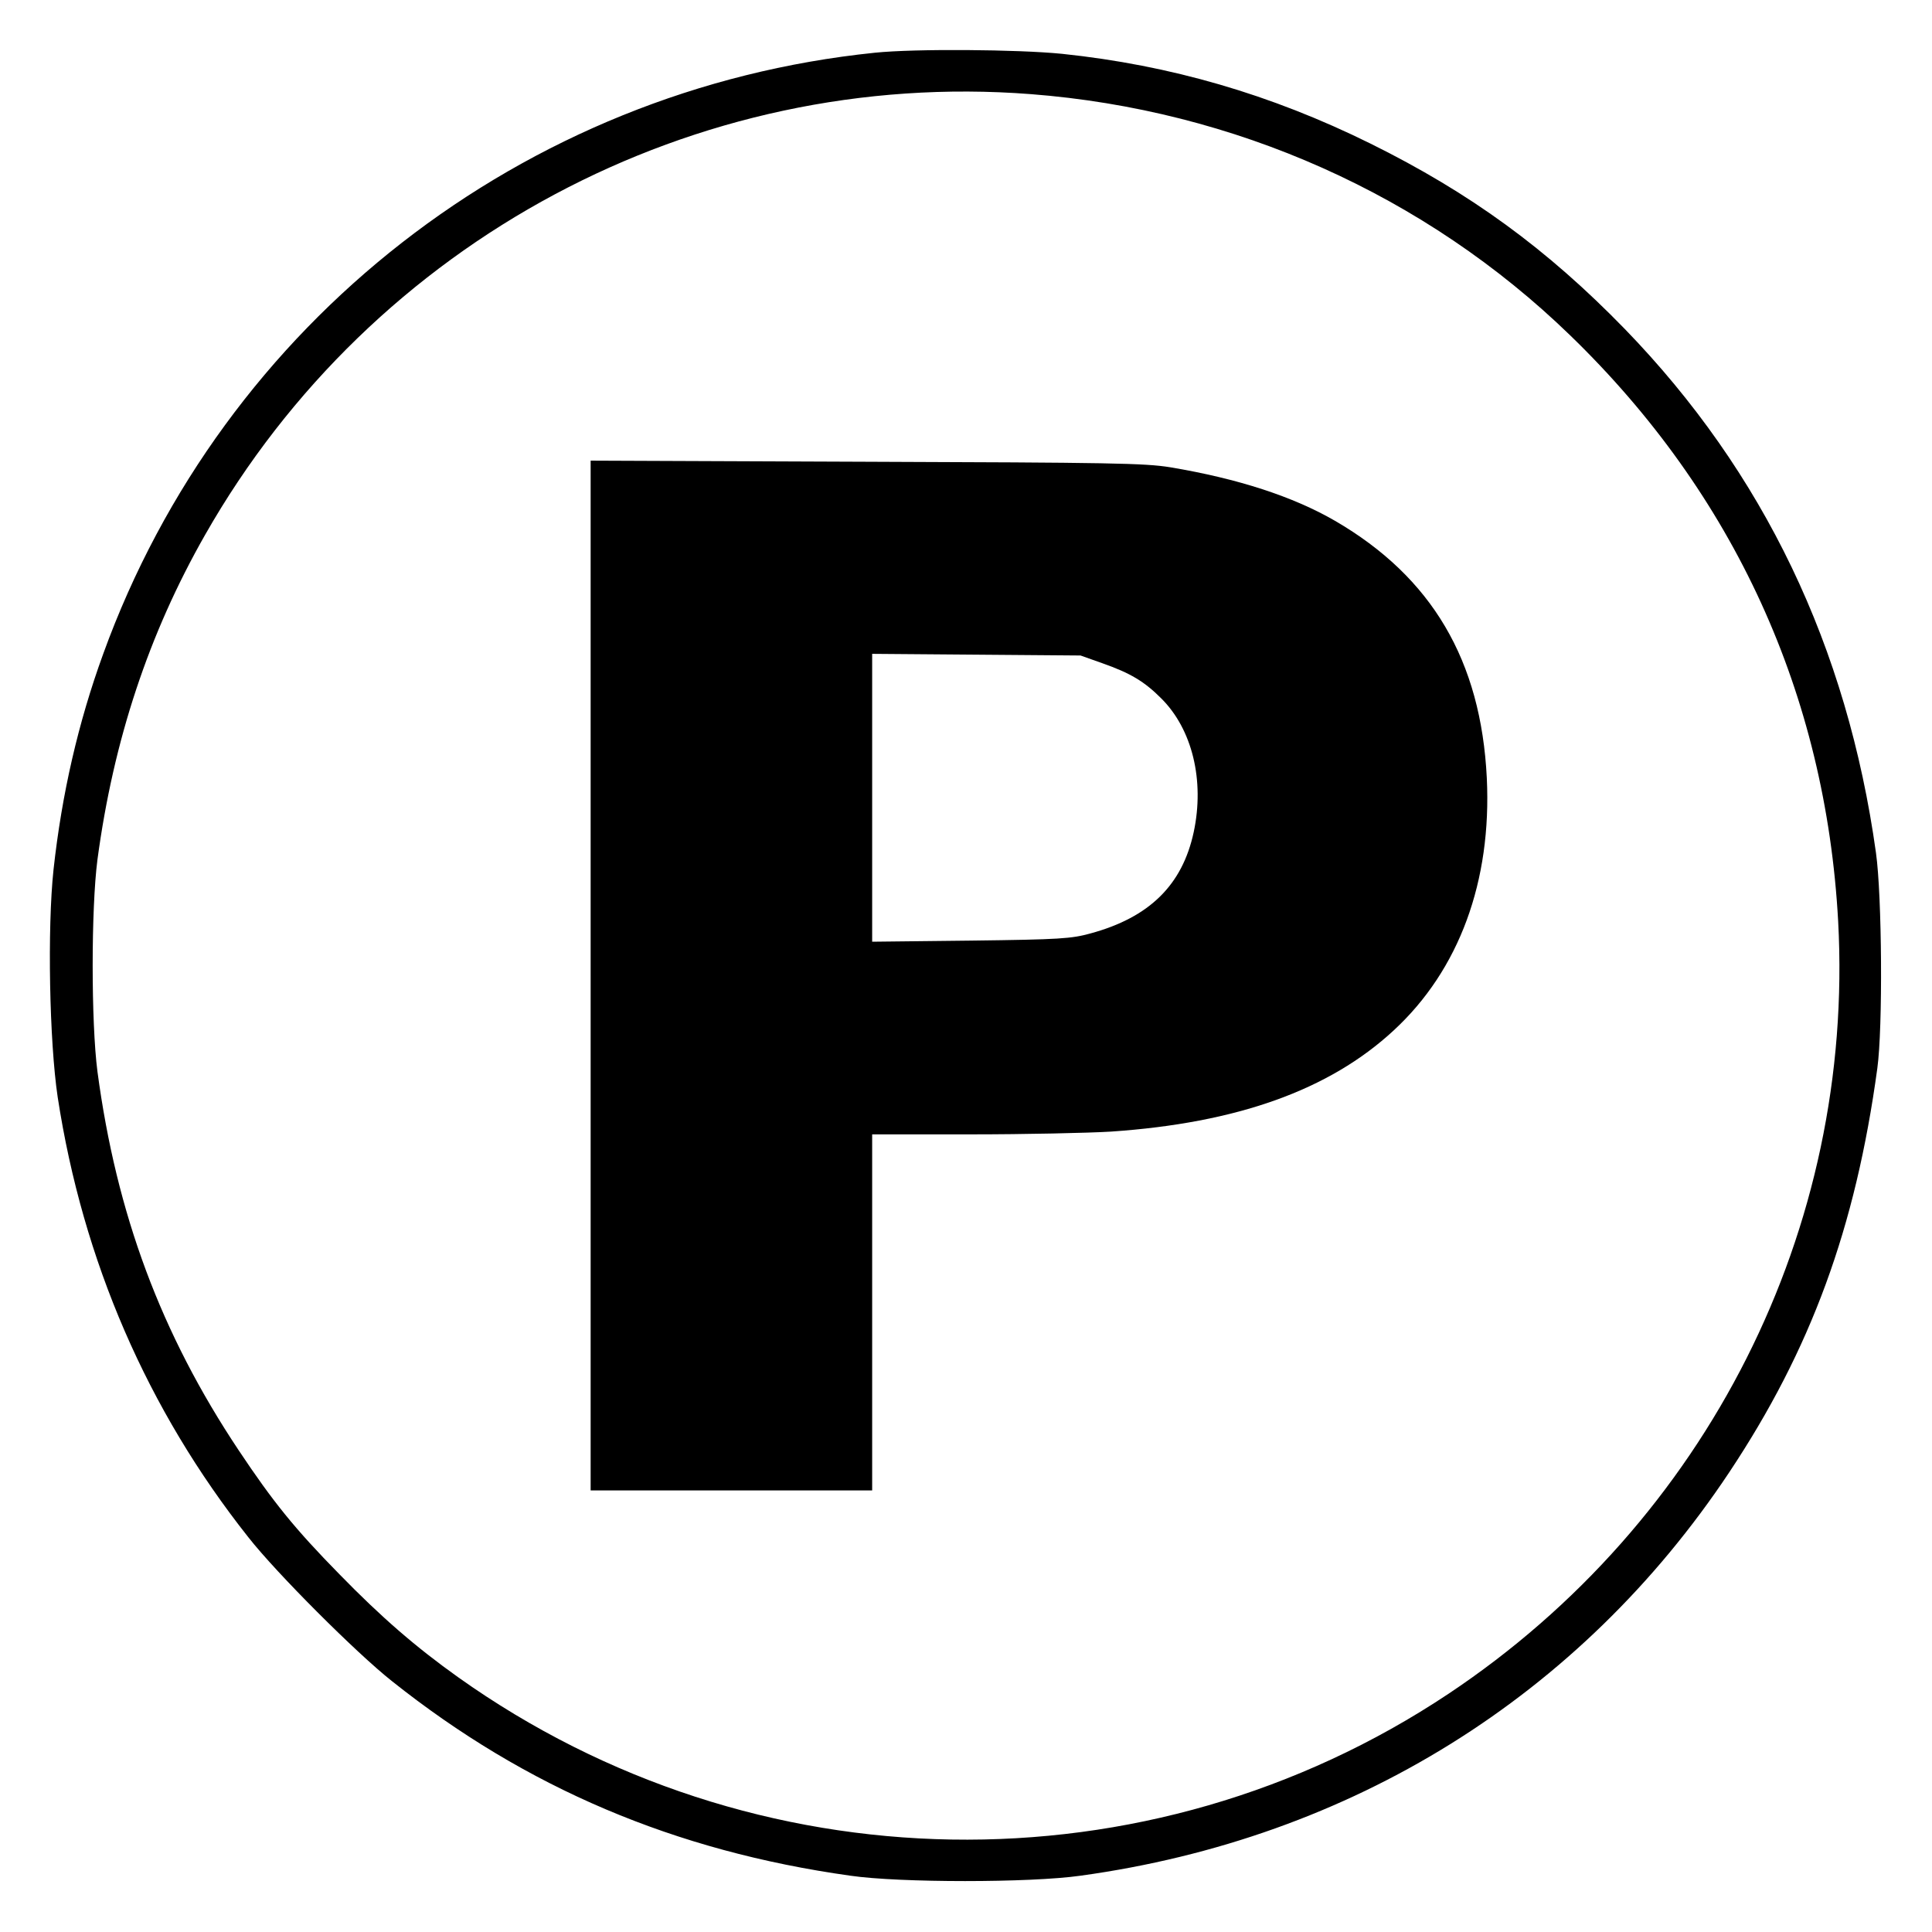 <?xml version="1.0" standalone="no"?>
<!DOCTYPE svg PUBLIC "-//W3C//DTD SVG 20010904//EN"
 "http://www.w3.org/TR/2001/REC-SVG-20010904/DTD/svg10.dtd">
<svg version="1.0" xmlns="http://www.w3.org/2000/svg"
 width="700pt" height="700pt" viewBox="0 0 700 700"
 preserveAspectRatio="xMidYMid meet">
<g transform="translate(0,700) scale(0.1,-0.1)"
fill="#000000" stroke="none">
<path d="M3170 6809 c-1275 -131 -2361 -977 -2796 -2178 -91 -250 -150 -508
-180 -781 -23 -214 -15 -624 15 -825 91 -593 325 -1133 691 -1595 101 -129
391 -419 520 -521 486 -387 1025 -616 1661 -705 178 -26 652 -26 834 0 981
135 1811 651 2350 1461 296 445 458 885 537 1465 20 146 17 623 -5 780 -104
747 -407 1379 -910 1898 -282 290 -560 493 -922 672 -360 178 -725 284 -1117
325 -160 16 -533 19 -678 4z m564 -150 c739 -57 1430 -365 1955 -874 594 -575
926 -1301 971 -2123 60 -1114 -474 -2174 -1412 -2799 -1090 -726 -2517 -702
-3588 60 -153 109 -278 217 -430 373 -163 166 -241 263 -365 449 -282 423
-443 856 -512 1373 -23 178 -23 589 0 767 58 433 186 819 390 1177 607 1067
1775 1691 2991 1597z"/>
<path d="M2140 3465 l0 -1865 510 0 510 0 0 645 0 645 358 0 c196 0 425 5 507
10 456 31 791 150 1025 367 237 219 355 540 337 914 -21 426 -199 728 -550
932 -152 88 -352 153 -597 194 -93 15 -214 17 -1102 20 l-998 4 0 -1866z
m1854 1132 c102 -36 152 -66 213 -127 113 -112 158 -298 118 -485 -41 -191
-160 -309 -374 -367 -69 -19 -109 -22 -433 -26 l-358 -4 0 522 0 521 378 -3
377 -3 79 -28z"/>
</g>
</svg>
